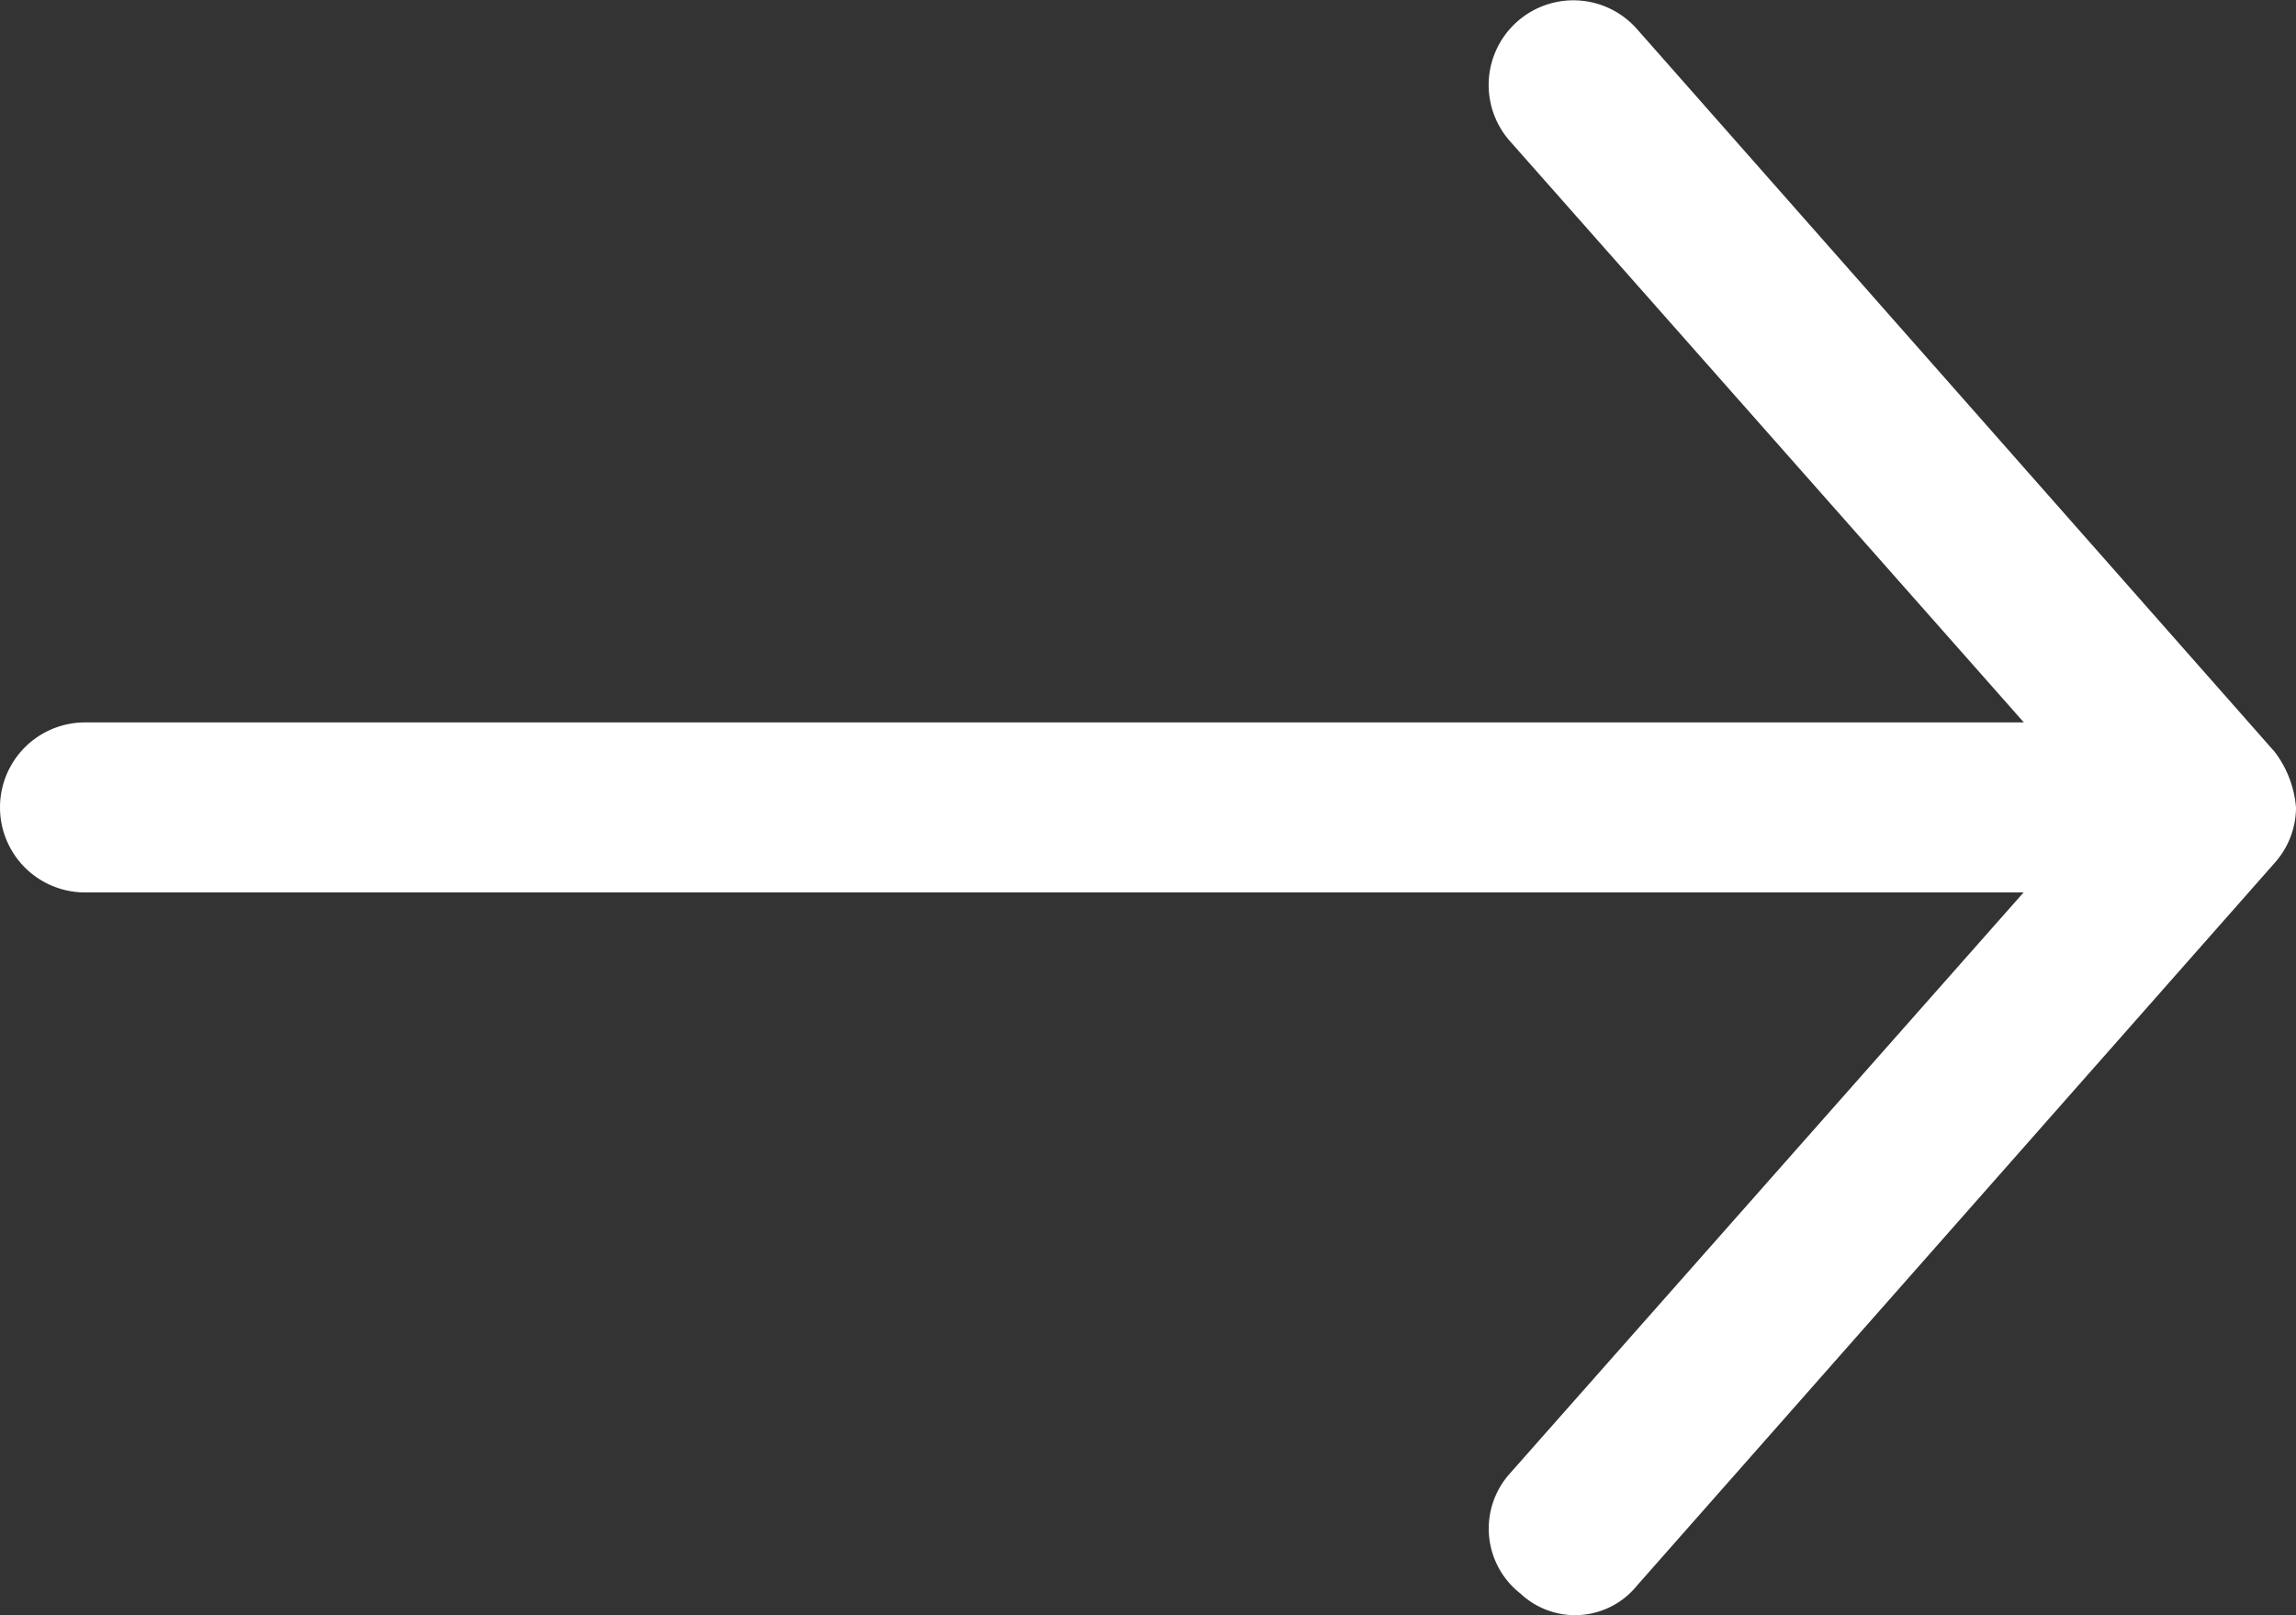 <svg xmlns="http://www.w3.org/2000/svg" width="28.809" height="20.273" viewBox="0 0 28.809 20.273">
  <rect x="0" y="0" width="28.809" height="20.273" fill="#333333" stroke="none"/>
  <g id="Group_257" data-name="Group 257" transform="translate(0 0)">
    <path id="Path_219" data-name="Path 219" d="M51.809,993.5a1.331,1.331,0,0,0-.267-.7l-8-9.07a1.063,1.063,0,0,0-1.6,1.4l6.452,7.3H24.067a1.067,1.067,0,0,0,0,2.134H48.391l-6.452,7.3a1.034,1.034,0,0,0,.139,1.5,1,1,0,0,0,1.462-.1l8-9.069A1.048,1.048,0,0,0,51.809,993.5Z" transform="translate(-23 -983.363)" fill="#fff"/>
  </g>
</svg>

